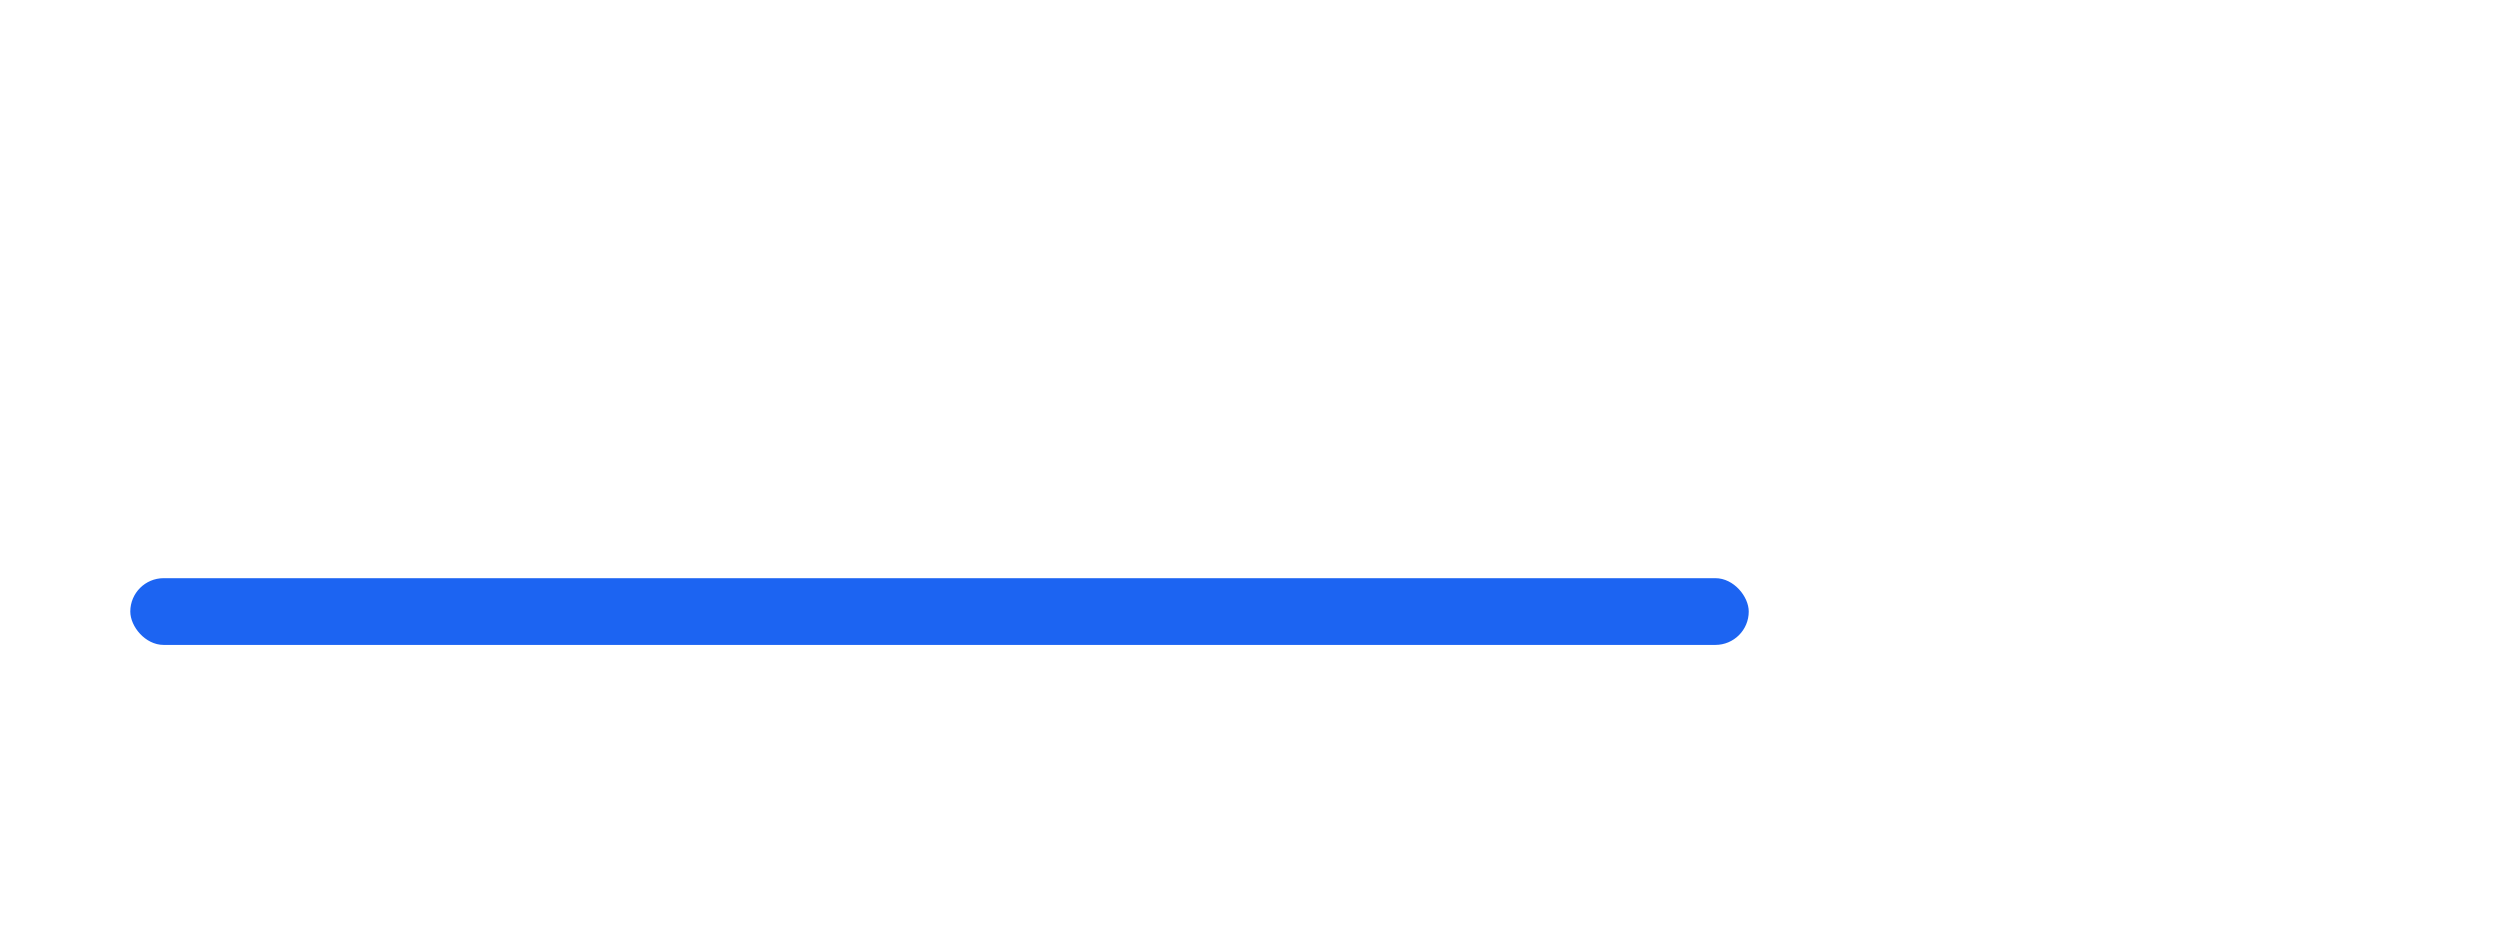 <?xml version="1.0" encoding="UTF-8"?> <svg xmlns="http://www.w3.org/2000/svg" width="307" height="114" viewBox="0 0 307 114" fill="none"><g filter="url(#filter0_b_505_1216)"><rect width="307" height="113.105" rx="16.848" fill="url(#paint0_radial_505_1216)" fill-opacity="0.5"></rect><rect x="0.404" y="0.404" width="306.192" height="112.297" rx="16.444" stroke="url(#paint1_radial_505_1216)" stroke-width="0.808"></rect><rect x="0.404" y="0.404" width="306.192" height="112.297" rx="16.444" stroke="url(#paint2_radial_505_1216)" stroke-width="0.808"></rect><rect x="0.404" y="0.404" width="306.192" height="112.297" rx="16.444" stroke="url(#paint3_linear_505_1216)" stroke-width="0.808"></rect><rect x="16" y="71" width="266.361" height="8.196" rx="4.098" fill="white"></rect><rect x="16" y="71" width="198.746" height="8.196" rx="4.098" fill="#1C64F2"></rect><path opacity="0.7" d="M17.394 24.852C17.313 24.852 17.244 24.823 17.187 24.767C17.131 24.71 17.102 24.641 17.102 24.56V16.663C17.102 16.574 17.131 16.501 17.187 16.445C17.244 16.388 17.313 16.36 17.394 16.36H20.645C21.276 16.36 21.826 16.461 22.294 16.663C22.764 16.857 23.128 17.157 23.386 17.561C23.645 17.957 23.774 18.454 23.774 19.053C23.774 19.66 23.645 20.161 23.386 20.557C23.128 20.945 22.764 21.236 22.294 21.431C21.826 21.625 21.276 21.722 20.645 21.722H18.837V24.56C18.837 24.641 18.809 24.71 18.752 24.767C18.704 24.823 18.635 24.852 18.546 24.852H17.394ZM18.813 20.375H20.584C21.053 20.375 21.413 20.266 21.664 20.048C21.914 19.821 22.04 19.49 22.04 19.053C22.04 18.649 21.922 18.325 21.688 18.082C21.453 17.832 21.085 17.706 20.584 17.706H18.813V20.375ZM25.245 24.852C25.164 24.852 25.095 24.823 25.038 24.767C24.982 24.71 24.953 24.641 24.953 24.56V18.847C24.953 18.758 24.982 18.685 25.038 18.628C25.095 18.572 25.164 18.543 25.245 18.543H26.227C26.308 18.543 26.377 18.572 26.433 18.628C26.498 18.685 26.53 18.758 26.53 18.847V19.344C26.716 19.085 26.955 18.887 27.246 18.75C27.545 18.612 27.889 18.543 28.277 18.543H28.775C28.864 18.543 28.932 18.572 28.981 18.628C29.038 18.685 29.066 18.754 29.066 18.835V19.708C29.066 19.789 29.038 19.858 28.981 19.914C28.932 19.971 28.864 19.999 28.775 19.999H27.828C27.44 19.999 27.137 20.108 26.919 20.327C26.708 20.545 26.603 20.844 26.603 21.224V24.56C26.603 24.641 26.575 24.71 26.518 24.767C26.462 24.823 26.389 24.852 26.3 24.852H25.245ZM32.719 24.973C32.072 24.973 31.526 24.86 31.081 24.633C30.645 24.407 30.309 24.087 30.075 23.675C29.848 23.262 29.719 22.781 29.686 22.231C29.678 22.086 29.674 21.908 29.674 21.698C29.674 21.487 29.678 21.309 29.686 21.164C29.719 20.606 29.852 20.125 30.087 19.72C30.329 19.308 30.669 18.988 31.106 18.762C31.55 18.535 32.088 18.422 32.719 18.422C33.35 18.422 33.884 18.535 34.32 18.762C34.765 18.988 35.105 19.308 35.34 19.72C35.582 20.125 35.72 20.606 35.752 21.164C35.76 21.309 35.764 21.487 35.764 21.698C35.764 21.908 35.76 22.086 35.752 22.231C35.72 22.781 35.586 23.262 35.352 23.675C35.125 24.087 34.789 24.407 34.345 24.633C33.908 24.86 33.366 24.973 32.719 24.973ZM32.719 23.772C33.148 23.772 33.479 23.639 33.714 23.372C33.948 23.097 34.078 22.696 34.102 22.171C34.11 22.049 34.114 21.892 34.114 21.698C34.114 21.503 34.11 21.346 34.102 21.224C34.078 20.707 33.948 20.311 33.714 20.036C33.479 19.761 33.148 19.623 32.719 19.623C32.291 19.623 31.959 19.761 31.724 20.036C31.49 20.311 31.36 20.707 31.336 21.224C31.328 21.346 31.324 21.503 31.324 21.698C31.324 21.892 31.328 22.049 31.336 22.171C31.36 22.696 31.49 23.097 31.724 23.372C31.959 23.639 32.291 23.772 32.719 23.772ZM38.008 24.852C37.927 24.852 37.858 24.823 37.801 24.767C37.745 24.71 37.716 24.641 37.716 24.56V19.829H36.734C36.653 19.829 36.584 19.801 36.528 19.744C36.471 19.688 36.443 19.619 36.443 19.538V18.835C36.443 18.754 36.471 18.685 36.528 18.628C36.584 18.572 36.653 18.543 36.734 18.543H37.716V18.046C37.716 17.561 37.805 17.16 37.983 16.845C38.161 16.522 38.424 16.279 38.772 16.117C39.12 15.956 39.56 15.875 40.094 15.875H42.569C42.658 15.875 42.727 15.903 42.775 15.96C42.832 16.016 42.86 16.085 42.86 16.166V16.869C42.86 16.95 42.832 17.019 42.775 17.076C42.727 17.132 42.658 17.16 42.569 17.16H40.143C39.819 17.16 39.597 17.241 39.475 17.403C39.354 17.565 39.293 17.799 39.293 18.107V18.543H42.569C42.658 18.543 42.727 18.572 42.775 18.628C42.832 18.685 42.86 18.754 42.86 18.835V24.56C42.86 24.641 42.832 24.71 42.775 24.767C42.727 24.823 42.658 24.852 42.569 24.852H41.586C41.505 24.852 41.437 24.823 41.38 24.767C41.323 24.71 41.295 24.641 41.295 24.56V19.829H39.293V24.56C39.293 24.641 39.265 24.71 39.209 24.767C39.152 24.823 39.083 24.852 39.002 24.852H38.008ZM47.328 24.852C46.842 24.852 46.434 24.767 46.102 24.597C45.771 24.427 45.524 24.176 45.362 23.845C45.201 23.505 45.12 23.084 45.12 22.583V19.829H44.161C44.081 19.829 44.012 19.801 43.955 19.744C43.898 19.688 43.87 19.619 43.87 19.538V18.835C43.87 18.754 43.898 18.685 43.955 18.628C44.012 18.572 44.081 18.543 44.161 18.543H45.12V16.53C45.12 16.449 45.144 16.38 45.193 16.323C45.249 16.267 45.322 16.238 45.411 16.238H46.394C46.474 16.238 46.543 16.267 46.6 16.323C46.656 16.38 46.685 16.449 46.685 16.53V18.543H48.201C48.282 18.543 48.351 18.572 48.407 18.628C48.464 18.685 48.492 18.754 48.492 18.835V19.538C48.492 19.619 48.464 19.688 48.407 19.744C48.351 19.801 48.282 19.829 48.201 19.829H46.685V22.462C46.685 22.793 46.741 23.052 46.854 23.238C46.976 23.424 47.182 23.517 47.473 23.517H48.31C48.391 23.517 48.46 23.546 48.516 23.602C48.573 23.659 48.601 23.727 48.601 23.808V24.56C48.601 24.641 48.573 24.71 48.516 24.767C48.46 24.823 48.391 24.852 48.31 24.852H47.328ZM54.458 24.852C54.377 24.852 54.309 24.823 54.252 24.767C54.196 24.71 54.167 24.641 54.167 24.56V17.852H51.923C51.842 17.852 51.773 17.824 51.717 17.767C51.66 17.71 51.632 17.642 51.632 17.561V16.663C51.632 16.574 51.66 16.501 51.717 16.445C51.773 16.388 51.842 16.36 51.923 16.36H58.11C58.199 16.36 58.272 16.388 58.328 16.445C58.385 16.501 58.413 16.574 58.413 16.663V17.561C58.413 17.642 58.385 17.71 58.328 17.767C58.272 17.824 58.199 17.852 58.11 17.852H55.878V24.56C55.878 24.641 55.849 24.71 55.793 24.767C55.736 24.823 55.663 24.852 55.574 24.852H54.458ZM60.24 24.973C59.82 24.973 59.44 24.892 59.1 24.73C58.76 24.56 58.489 24.338 58.287 24.063C58.093 23.78 57.996 23.465 57.996 23.117C57.996 22.551 58.222 22.102 58.675 21.77C59.136 21.431 59.743 21.204 60.495 21.091L62.157 20.848V20.594C62.157 20.254 62.072 19.991 61.902 19.805C61.732 19.619 61.441 19.526 61.029 19.526C60.738 19.526 60.499 19.587 60.313 19.708C60.135 19.821 60.002 19.975 59.913 20.169C59.848 20.274 59.755 20.327 59.634 20.327H58.675C58.586 20.327 58.518 20.302 58.469 20.254C58.429 20.205 58.408 20.141 58.408 20.06C58.416 19.93 58.469 19.773 58.566 19.587C58.663 19.401 58.817 19.223 59.027 19.053C59.237 18.875 59.508 18.725 59.84 18.604C60.172 18.483 60.572 18.422 61.041 18.422C61.55 18.422 61.979 18.487 62.327 18.616C62.683 18.738 62.966 18.903 63.176 19.114C63.386 19.324 63.54 19.57 63.637 19.854C63.734 20.137 63.782 20.436 63.782 20.751V24.56C63.782 24.641 63.754 24.71 63.698 24.767C63.641 24.823 63.572 24.852 63.491 24.852H62.509C62.42 24.852 62.347 24.823 62.29 24.767C62.242 24.71 62.218 24.641 62.218 24.56V24.087C62.112 24.241 61.971 24.387 61.793 24.524C61.615 24.653 61.397 24.763 61.138 24.852C60.887 24.932 60.588 24.973 60.24 24.973ZM60.653 23.82C60.936 23.82 61.191 23.76 61.417 23.639C61.651 23.517 61.834 23.331 61.963 23.08C62.1 22.822 62.169 22.498 62.169 22.11V21.855L60.956 22.049C60.479 22.122 60.123 22.239 59.888 22.401C59.654 22.563 59.537 22.761 59.537 22.995C59.537 23.173 59.589 23.327 59.694 23.456C59.808 23.578 59.949 23.671 60.119 23.735C60.289 23.792 60.467 23.82 60.653 23.82ZM65.63 24.852C65.549 24.852 65.48 24.823 65.424 24.767C65.367 24.71 65.339 24.641 65.339 24.56V18.847C65.339 18.758 65.367 18.685 65.424 18.628C65.48 18.572 65.549 18.543 65.63 18.543H66.612C66.693 18.543 66.762 18.572 66.819 18.628C66.883 18.685 66.916 18.758 66.916 18.847V19.344C67.102 19.085 67.34 18.887 67.632 18.75C67.931 18.612 68.275 18.543 68.663 18.543H69.16C69.249 18.543 69.318 18.572 69.366 18.628C69.423 18.685 69.451 18.754 69.451 18.835V19.708C69.451 19.789 69.423 19.858 69.366 19.914C69.318 19.971 69.249 19.999 69.16 19.999H68.214C67.826 19.999 67.522 20.108 67.304 20.327C67.094 20.545 66.989 20.844 66.989 21.224V24.56C66.989 24.641 66.96 24.71 66.904 24.767C66.847 24.823 66.774 24.852 66.685 24.852H65.63ZM73.153 27.52C72.563 27.52 72.078 27.444 71.698 27.29C71.317 27.136 71.018 26.95 70.8 26.732C70.582 26.514 70.424 26.295 70.327 26.077C70.238 25.866 70.189 25.701 70.181 25.579C70.173 25.498 70.197 25.426 70.254 25.361C70.319 25.305 70.391 25.276 70.472 25.276H71.528C71.609 25.276 71.673 25.292 71.722 25.325C71.77 25.365 71.811 25.434 71.843 25.531C71.892 25.636 71.956 25.749 72.037 25.871C72.118 25.992 72.24 26.093 72.401 26.174C72.571 26.263 72.802 26.307 73.093 26.307C73.4 26.307 73.659 26.263 73.869 26.174C74.079 26.085 74.237 25.935 74.342 25.725C74.455 25.515 74.512 25.224 74.512 24.852V24.027C74.318 24.261 74.067 24.451 73.76 24.597C73.461 24.742 73.089 24.815 72.644 24.815C72.207 24.815 71.831 24.746 71.516 24.609C71.2 24.463 70.937 24.265 70.727 24.015C70.517 23.756 70.355 23.453 70.242 23.105C70.137 22.757 70.076 22.373 70.06 21.952C70.052 21.734 70.052 21.515 70.06 21.297C70.076 20.893 70.137 20.517 70.242 20.169C70.347 19.821 70.505 19.518 70.715 19.259C70.933 18.992 71.2 18.786 71.516 18.64C71.831 18.495 72.207 18.422 72.644 18.422C73.105 18.422 73.493 18.511 73.808 18.689C74.124 18.859 74.383 19.073 74.585 19.332V18.847C74.585 18.758 74.613 18.685 74.67 18.628C74.726 18.572 74.795 18.543 74.876 18.543H75.859C75.939 18.543 76.008 18.572 76.065 18.628C76.121 18.685 76.15 18.758 76.15 18.847L76.162 24.694C76.162 25.276 76.053 25.778 75.834 26.198C75.616 26.619 75.284 26.942 74.84 27.169C74.403 27.403 73.841 27.52 73.153 27.52ZM73.093 23.529C73.424 23.529 73.691 23.456 73.893 23.311C74.096 23.165 74.245 22.975 74.342 22.741C74.439 22.506 74.496 22.268 74.512 22.025C74.52 21.92 74.524 21.787 74.524 21.625C74.524 21.463 74.52 21.334 74.512 21.236C74.496 20.986 74.439 20.747 74.342 20.521C74.245 20.286 74.096 20.096 73.893 19.951C73.691 19.797 73.424 19.72 73.093 19.72C72.761 19.72 72.494 19.797 72.292 19.951C72.09 20.096 71.944 20.29 71.855 20.533C71.774 20.776 71.726 21.042 71.71 21.334C71.694 21.528 71.694 21.726 71.71 21.928C71.726 22.211 71.774 22.478 71.855 22.729C71.944 22.971 72.09 23.165 72.292 23.311C72.494 23.456 72.761 23.529 73.093 23.529ZM80.495 24.973C79.597 24.973 78.886 24.714 78.36 24.197C77.834 23.679 77.551 22.943 77.511 21.989C77.503 21.908 77.499 21.807 77.499 21.685C77.499 21.556 77.503 21.455 77.511 21.382C77.543 20.776 77.681 20.25 77.923 19.805C78.174 19.36 78.518 19.021 78.954 18.786C79.391 18.543 79.905 18.422 80.495 18.422C81.15 18.422 81.7 18.56 82.145 18.835C82.59 19.102 82.925 19.477 83.152 19.963C83.378 20.44 83.492 20.994 83.492 21.625V21.88C83.492 21.96 83.463 22.029 83.407 22.086C83.35 22.142 83.277 22.171 83.188 22.171H79.161C79.161 22.171 79.161 22.183 79.161 22.207C79.161 22.231 79.161 22.252 79.161 22.268C79.169 22.551 79.221 22.814 79.318 23.056C79.424 23.291 79.573 23.481 79.767 23.626C79.969 23.772 80.208 23.845 80.483 23.845C80.71 23.845 80.9 23.812 81.053 23.748C81.207 23.675 81.332 23.594 81.429 23.505C81.526 23.416 81.595 23.343 81.635 23.287C81.708 23.19 81.765 23.133 81.805 23.117C81.854 23.093 81.923 23.08 82.011 23.08H83.055C83.136 23.08 83.2 23.105 83.249 23.153C83.305 23.202 83.33 23.262 83.322 23.335C83.314 23.465 83.245 23.622 83.115 23.808C82.994 23.994 82.816 24.176 82.582 24.354C82.347 24.532 82.052 24.682 81.696 24.803C81.348 24.916 80.948 24.973 80.495 24.973ZM79.161 21.152H81.842V21.115C81.842 20.8 81.789 20.525 81.684 20.29C81.579 20.056 81.425 19.87 81.223 19.732C81.021 19.595 80.778 19.526 80.495 19.526C80.212 19.526 79.969 19.595 79.767 19.732C79.565 19.87 79.411 20.056 79.306 20.29C79.209 20.525 79.161 20.8 79.161 21.115V21.152ZM87.606 24.852C87.121 24.852 86.713 24.767 86.381 24.597C86.049 24.427 85.803 24.176 85.641 23.845C85.479 23.505 85.398 23.084 85.398 22.583V19.829H84.44C84.359 19.829 84.29 19.801 84.234 19.744C84.177 19.688 84.149 19.619 84.149 19.538V18.835C84.149 18.754 84.177 18.685 84.234 18.628C84.29 18.572 84.359 18.543 84.44 18.543H85.398V16.53C85.398 16.449 85.423 16.38 85.471 16.323C85.528 16.267 85.601 16.238 85.69 16.238H86.672C86.753 16.238 86.822 16.267 86.878 16.323C86.935 16.38 86.963 16.449 86.963 16.53V18.543H88.48C88.561 18.543 88.629 18.572 88.686 18.628C88.743 18.685 88.771 18.754 88.771 18.835V19.538C88.771 19.619 88.743 19.688 88.686 19.744C88.629 19.801 88.561 19.829 88.48 19.829H86.963V22.462C86.963 22.793 87.02 23.052 87.133 23.238C87.254 23.424 87.461 23.517 87.752 23.517H88.589C88.67 23.517 88.739 23.546 88.795 23.602C88.852 23.659 88.88 23.727 88.88 23.808V24.56C88.88 24.641 88.852 24.71 88.795 24.767C88.739 24.823 88.67 24.852 88.589 24.852H87.606Z" fill="white"></path><path d="M18.934 58L28.671 38.738V38.568H17.446V36.229H31.392V38.696L21.698 58H18.934ZM41.866 58.298C40.619 58.298 39.495 58.05 38.496 57.553C37.497 57.057 36.696 56.377 36.094 55.513C35.491 54.648 35.162 53.663 35.105 52.557H37.656C37.756 53.542 38.202 54.357 38.996 55.002C39.797 55.64 40.753 55.959 41.866 55.959C42.759 55.959 43.553 55.75 44.247 55.332C44.949 54.914 45.498 54.34 45.895 53.61C46.299 52.873 46.501 52.04 46.501 51.112C46.501 50.162 46.292 49.315 45.874 48.571C45.462 47.82 44.896 47.228 44.173 46.796C43.45 46.364 42.624 46.144 41.696 46.137C41.03 46.13 40.346 46.232 39.644 46.445C38.943 46.651 38.365 46.916 37.911 47.242L35.445 46.945L36.764 36.229H48.074V38.568H38.974L38.209 44.989H38.337C38.783 44.634 39.343 44.34 40.016 44.106C40.69 43.872 41.391 43.755 42.121 43.755C43.453 43.755 44.64 44.074 45.682 44.712C46.731 45.343 47.553 46.208 48.148 47.306C48.751 48.404 49.052 49.659 49.052 51.069C49.052 52.458 48.74 53.698 48.117 54.79C47.5 55.874 46.65 56.731 45.565 57.362C44.481 57.986 43.248 58.298 41.866 58.298ZM64.373 53.918V52.77C64.373 51.976 64.536 51.25 64.862 50.591C65.195 49.925 65.677 49.393 66.308 48.996C66.945 48.592 67.718 48.39 68.625 48.39C69.546 48.39 70.319 48.592 70.942 48.996C71.566 49.393 72.037 49.925 72.356 50.591C72.675 51.25 72.834 51.976 72.834 52.77V53.918C72.834 54.712 72.671 55.442 72.345 56.108C72.026 56.767 71.552 57.298 70.921 57.702C70.297 58.099 69.532 58.298 68.625 58.298C67.704 58.298 66.928 58.099 66.297 57.702C65.666 57.298 65.188 56.767 64.862 56.108C64.536 55.442 64.373 54.712 64.373 53.918ZM66.541 52.77V53.918C66.541 54.577 66.697 55.169 67.009 55.693C67.321 56.211 67.859 56.469 68.625 56.469C69.369 56.469 69.893 56.211 70.198 55.693C70.51 55.169 70.666 54.577 70.666 53.918V52.77C70.666 52.111 70.517 51.523 70.219 51.005C69.922 50.481 69.39 50.219 68.625 50.219C67.881 50.219 67.346 50.481 67.02 51.005C66.701 51.523 66.541 52.111 66.541 52.77ZM53.53 41.459V40.311C53.53 39.518 53.693 38.791 54.019 38.132C54.352 37.466 54.834 36.934 55.465 36.538C56.102 36.134 56.875 35.932 57.782 35.932C58.703 35.932 59.476 36.134 60.099 36.538C60.723 36.934 61.194 37.466 61.513 38.132C61.832 38.791 61.992 39.518 61.992 40.311V41.459C61.992 42.253 61.829 42.983 61.503 43.649C61.184 44.308 60.709 44.84 60.078 45.244C59.455 45.641 58.689 45.839 57.782 45.839C56.861 45.839 56.085 45.641 55.454 45.244C54.823 44.84 54.345 44.308 54.019 43.649C53.693 42.983 53.53 42.253 53.53 41.459ZM55.699 40.311V41.459C55.699 42.118 55.854 42.71 56.166 43.235C56.478 43.752 57.017 44.011 57.782 44.011C58.526 44.011 59.051 43.752 59.355 43.235C59.667 42.71 59.823 42.118 59.823 41.459V40.311C59.823 39.652 59.674 39.064 59.377 38.547C59.079 38.022 58.547 37.76 57.782 37.76C57.038 37.76 56.503 38.022 56.177 38.547C55.858 39.064 55.699 39.652 55.699 40.311ZM54.338 58L69.305 36.229H71.729L56.761 58H54.338Z" fill="white"></path></g><defs><filter id="filter0_b_505_1216" x="-47.175" y="-47.175" width="401.349" height="207.455" filterUnits="userSpaceOnUse" color-interpolation-filters="sRGB"><feFlood flood-opacity="0" result="BackgroundImageFix"></feFlood><feGaussianBlur in="BackgroundImageFix" stdDeviation="23.587"></feGaussianBlur><feComposite in2="SourceAlpha" operator="in" result="effect1_backgroundBlur_505_1216"></feComposite><feBlend mode="normal" in="SourceGraphic" in2="effect1_backgroundBlur_505_1216" result="shape"></feBlend></filter><radialGradient id="paint0_radial_505_1216" cx="0" cy="0" r="1" gradientUnits="userSpaceOnUse" gradientTransform="translate(2.761 3.365) rotate(19.631) scale(318.013 322.061)"><stop stop-color="white" stop-opacity="0.4"></stop><stop offset="1" stop-color="white" stop-opacity="0"></stop></radialGradient><radialGradient id="paint1_radial_505_1216" cx="0" cy="0" r="1" gradientUnits="userSpaceOnUse" gradientTransform="translate(2.761 3.365) rotate(19.631) scale(318.013 322.061)"><stop stop-color="white" stop-opacity="0"></stop><stop offset="1" stop-color="white"></stop></radialGradient><radialGradient id="paint2_radial_505_1216" cx="0" cy="0" r="1" gradientUnits="userSpaceOnUse" gradientTransform="translate(4.223 109.647) rotate(-19.625) scale(316.448 320.05)"><stop stop-color="white" stop-opacity="0"></stop><stop offset="1" stop-color="white"></stop></radialGradient><linearGradient id="paint3_linear_505_1216" x1="5.685" y1="3.085" x2="174.893" y2="212.919" gradientUnits="userSpaceOnUse"><stop stop-color="white" stop-opacity="0.9"></stop><stop offset="1" stop-color="white" stop-opacity="0"></stop></linearGradient></defs></svg> 